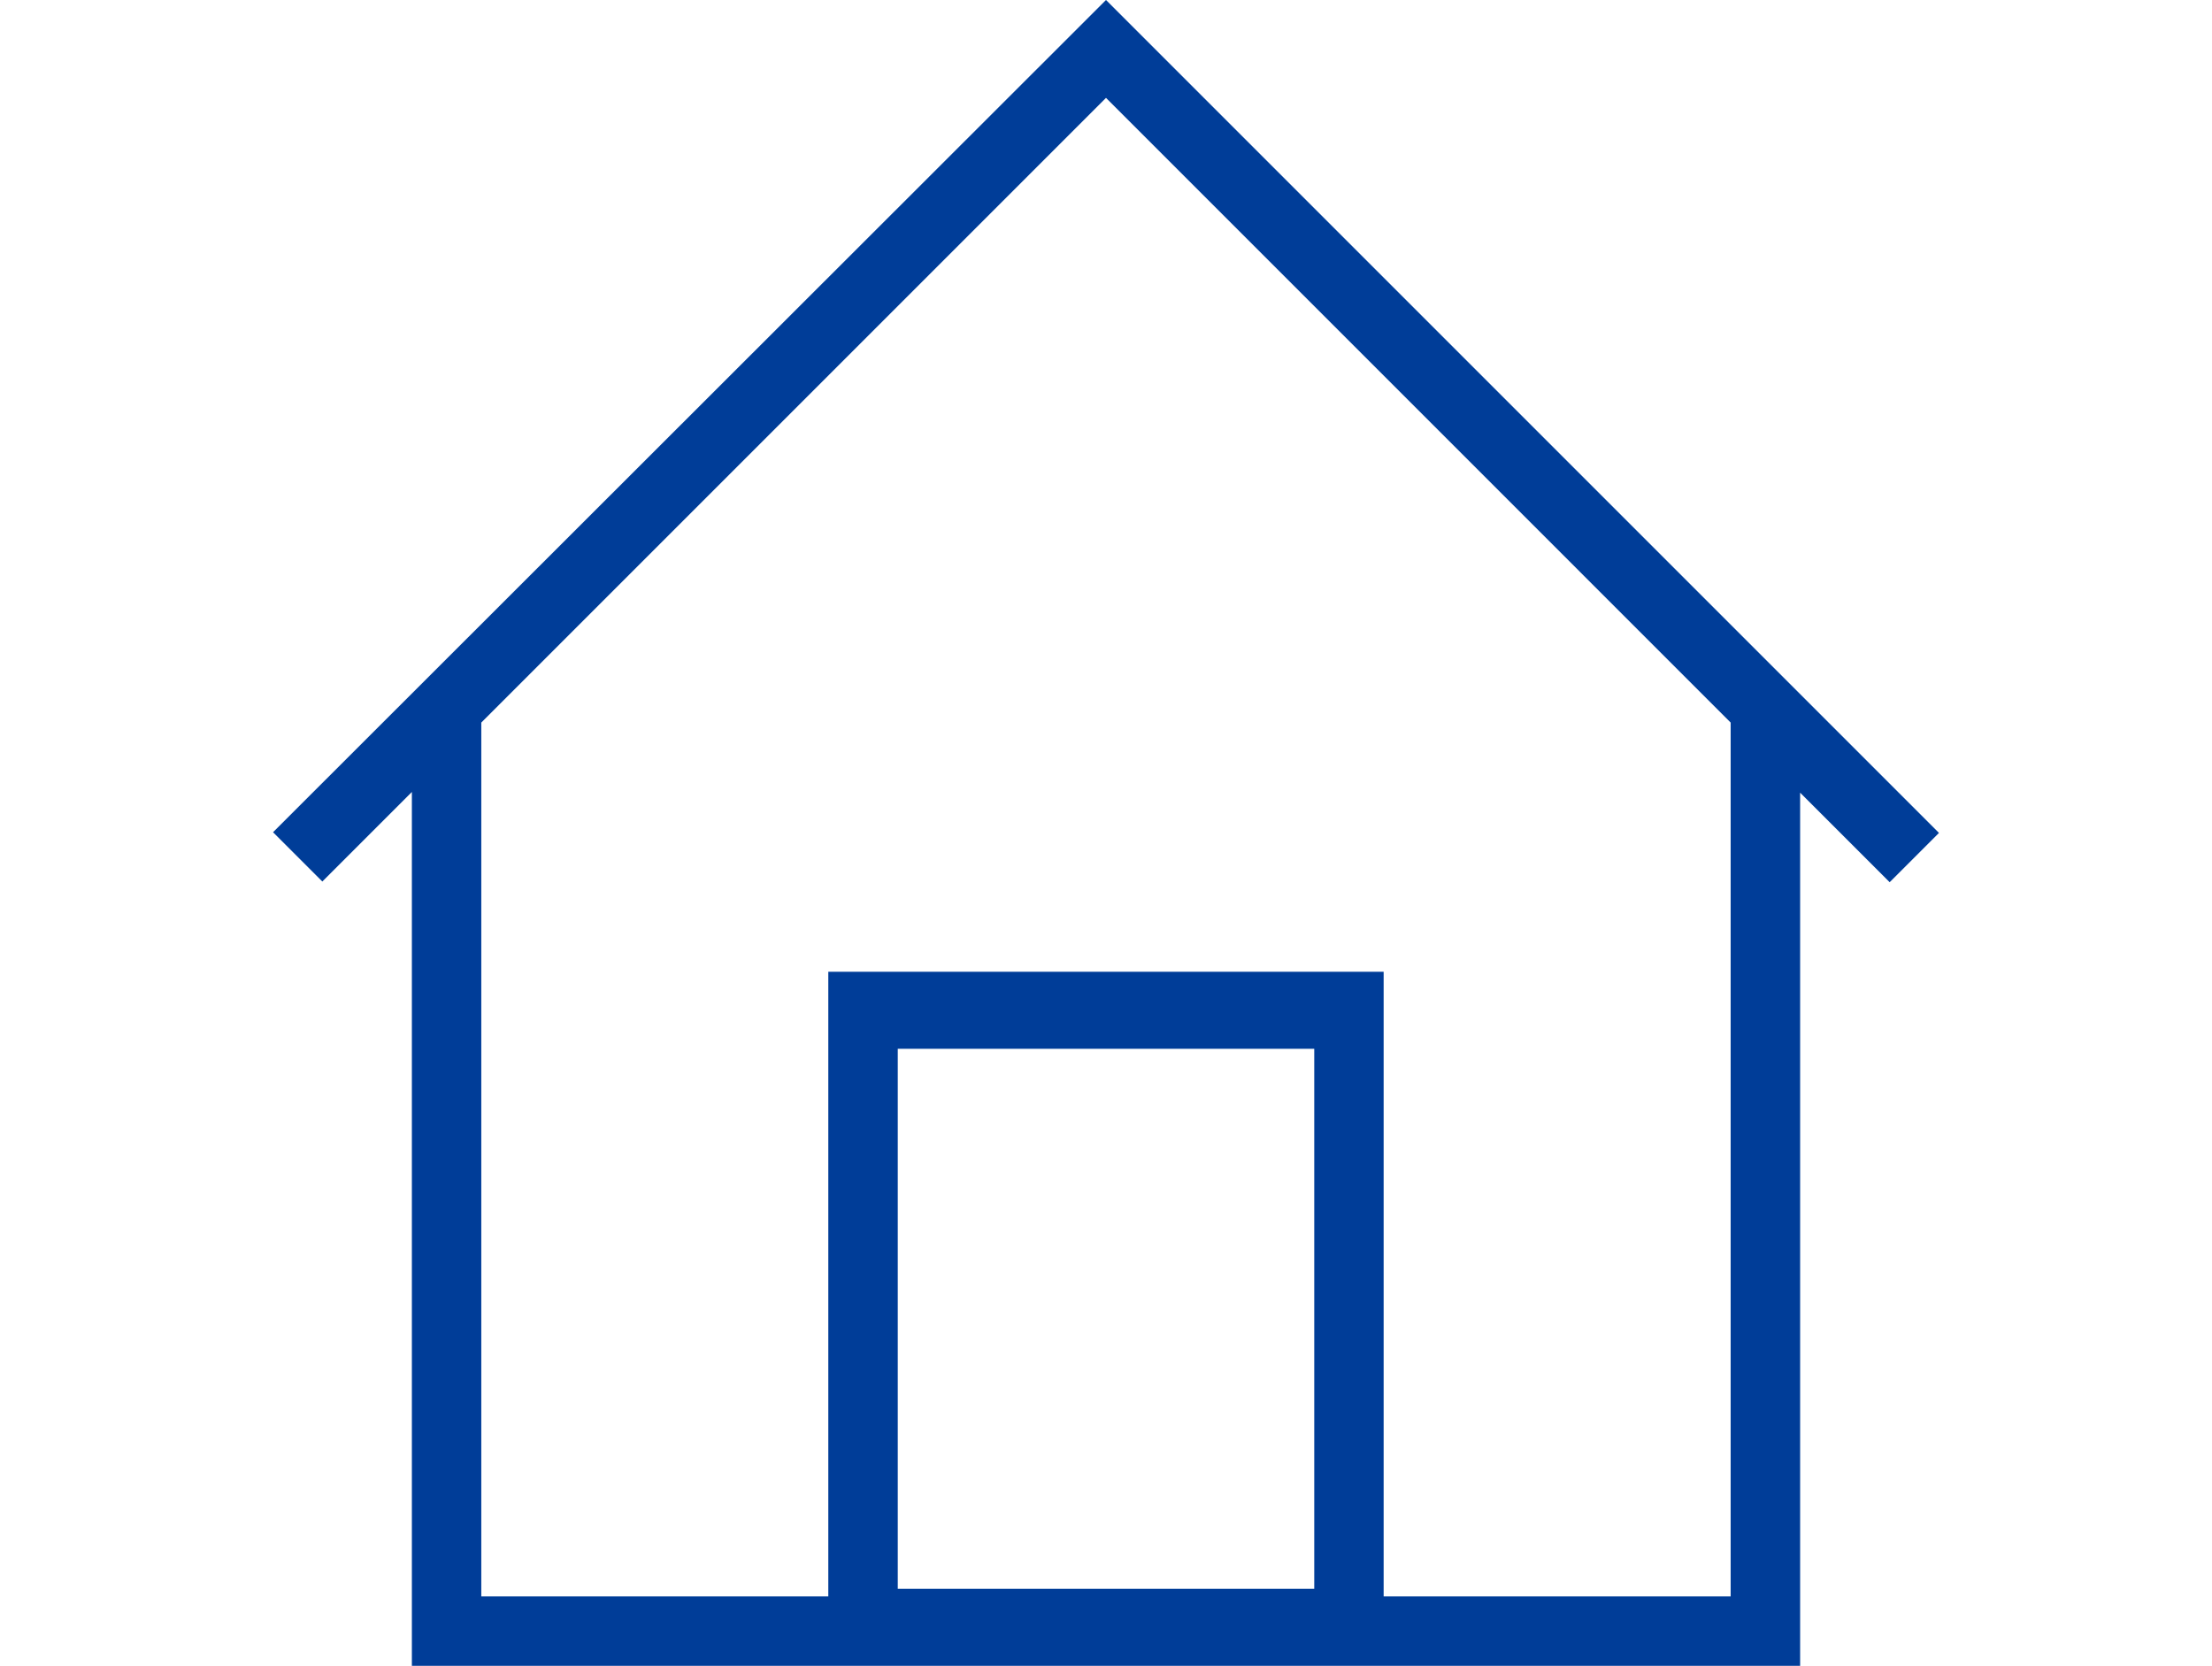<svg xmlns="http://www.w3.org/2000/svg" xmlns:xlink="http://www.w3.org/1999/xlink" width="160" height="120.5" viewBox="0 0 160 120.5">
  <defs>
    <clipPath id="clip-path">
      <rect id="長方形_23311" data-name="長方形 23311" width="160" height="120.5" transform="translate(602 1423)" fill="#003d98"/>
    </clipPath>
  </defs>
  <g id="work_icon2" transform="translate(-602 -1423)" clip-path="url(#clip-path)">
    <path id="iconmonstr-home-thin" d="M110.458,57.288V120.5H10.042V57.288L3.565,63.765,0,60.2,60.25,0,120.5,60.25l-3.565,3.565-6.477-6.477ZM80.333,115.479h25.1V52.267L60.25,7.079,15.063,52.267v63.212h25.1V70.292H80.333ZM75.313,75.865H45.188v39.062H75.313Z" transform="translate(621.75 1423)" fill="#003d98" fill-rule="evenodd"/>
  </g>
</svg>

